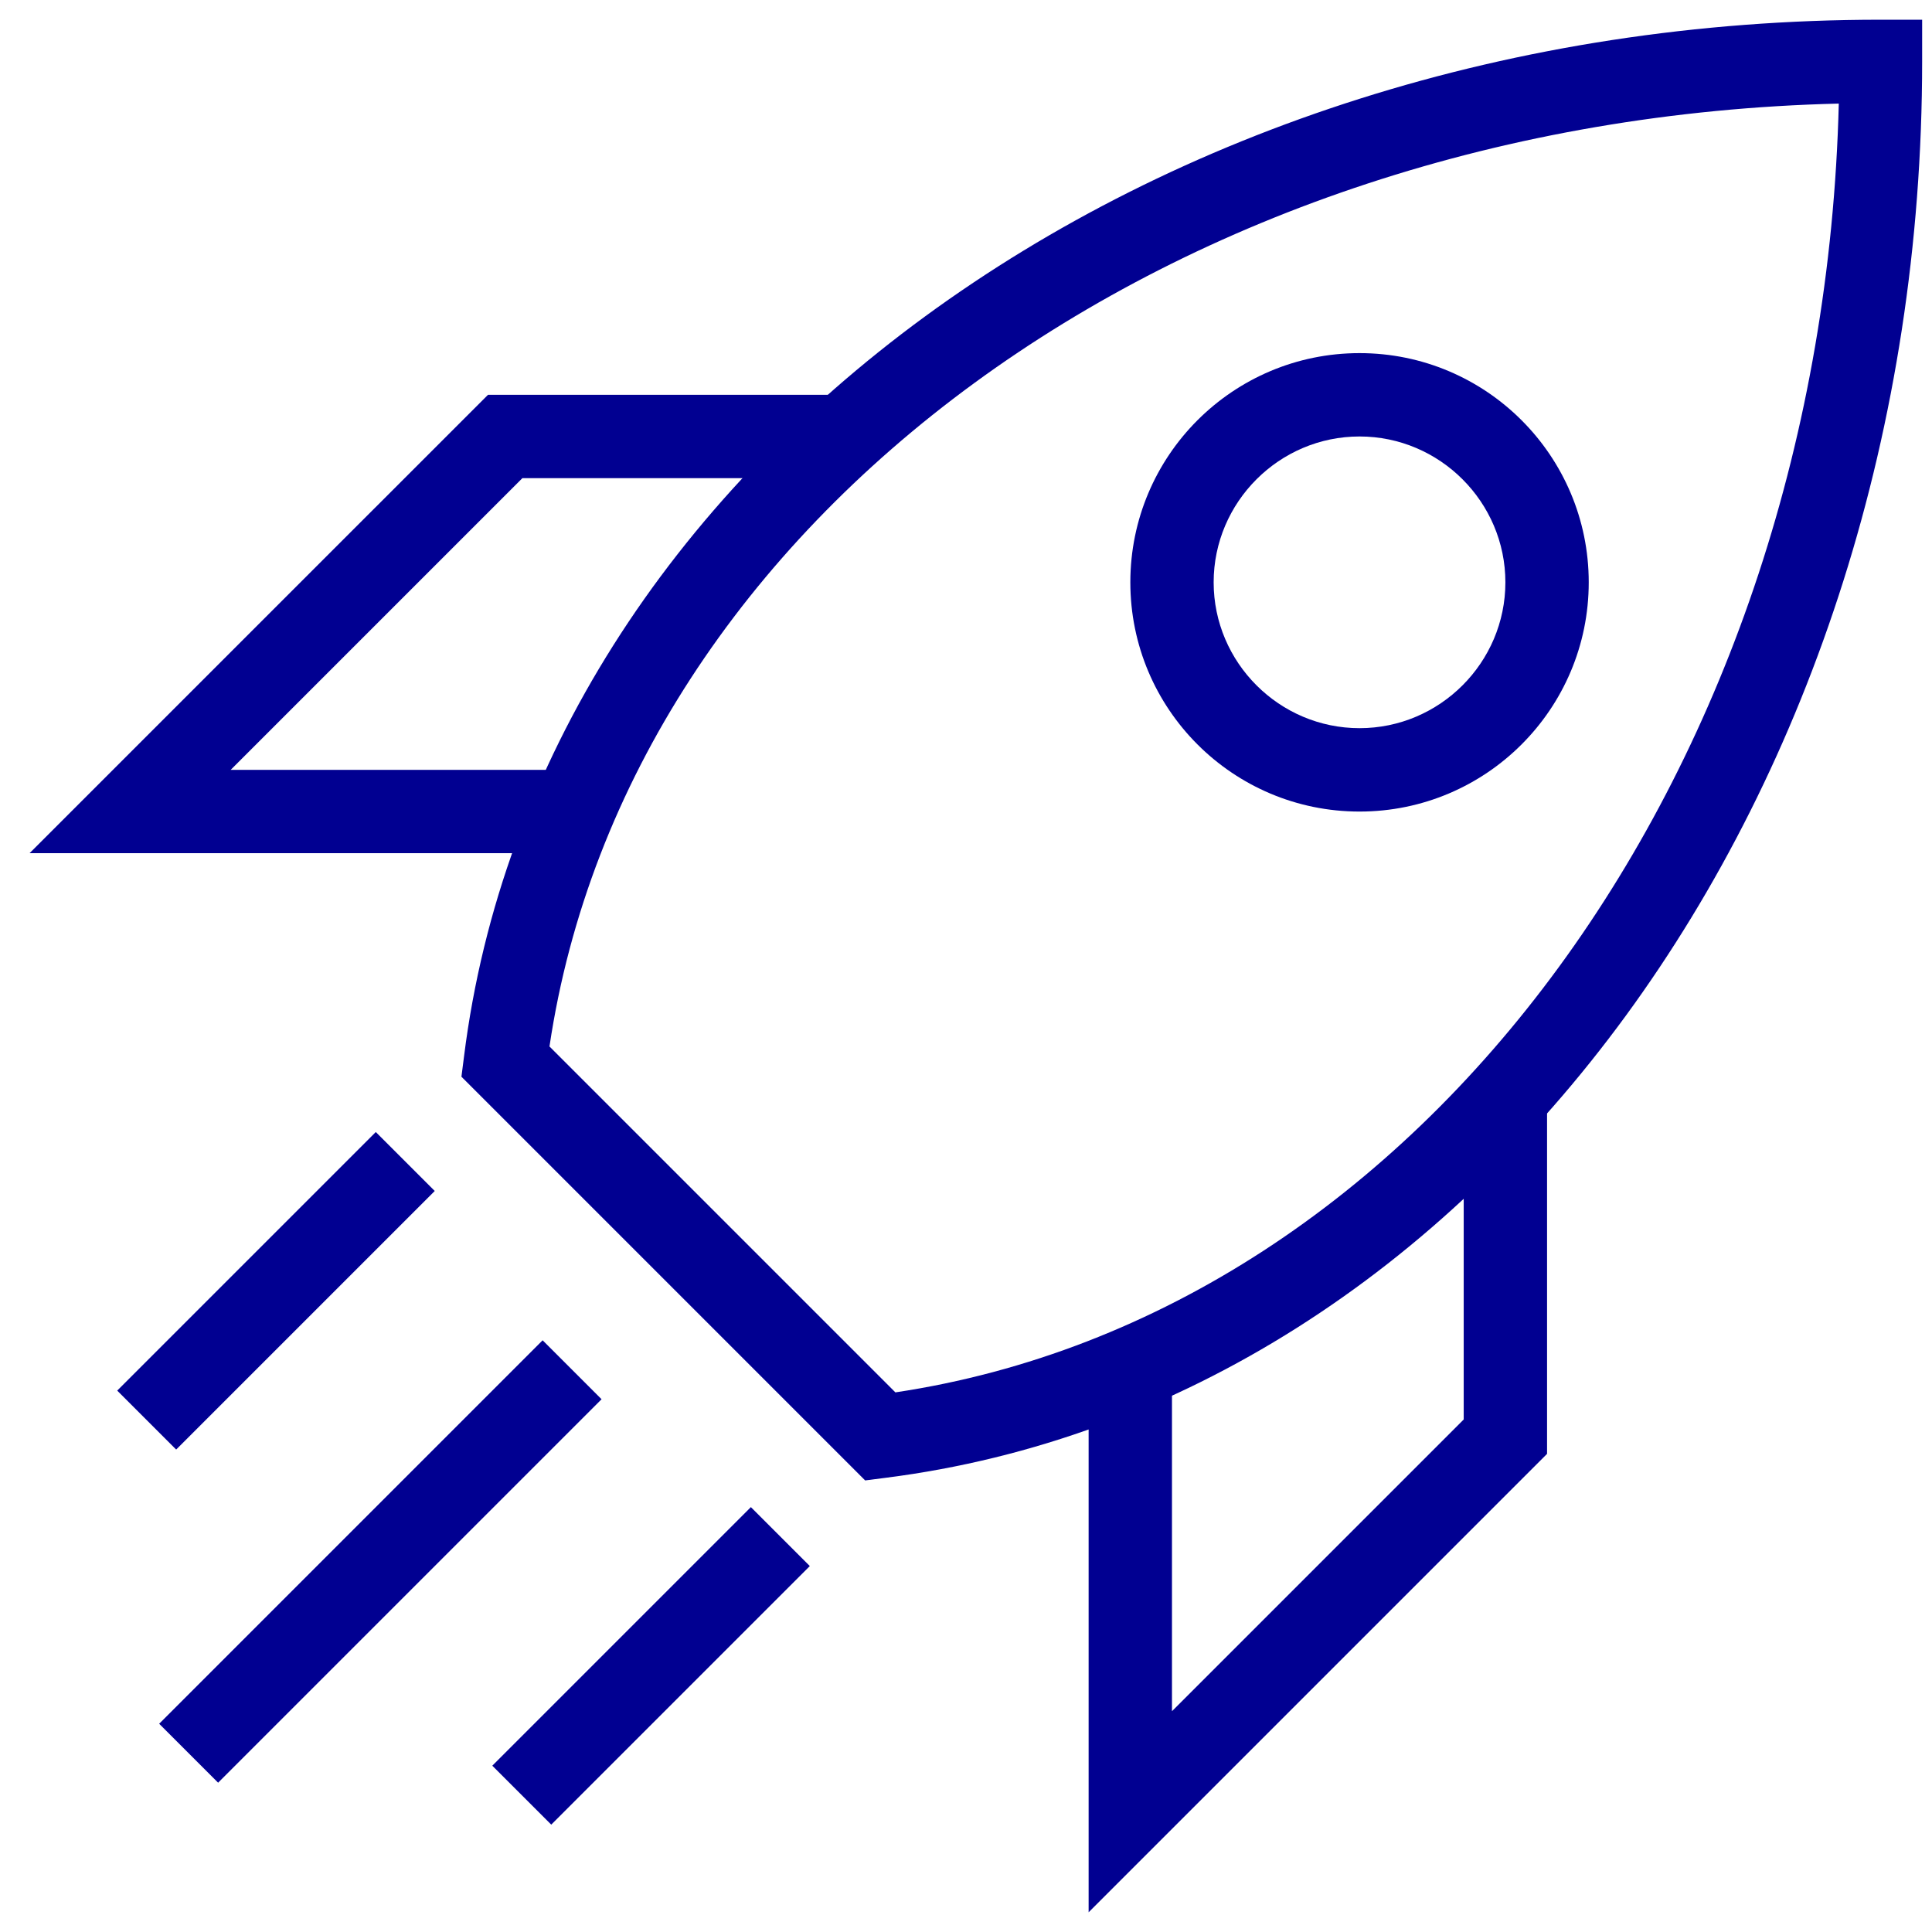<svg width="49" height="49" viewBox="0 0 49 49" fill="none" xmlns="http://www.w3.org/2000/svg">
<g clip-path="url(#clip0_411_8173)">
<path d="M34.481 20.583C31.27 20.583 28.668 17.98 28.668 14.769C28.668 11.559 31.27 8.956 34.481 8.956C37.691 8.956 40.294 11.559 40.294 14.769C40.294 17.98 37.691 20.583 34.481 20.583ZM34.481 11.07C32.446 11.07 30.781 12.734 30.781 14.769C30.781 16.804 32.446 18.468 34.481 18.468C36.516 18.468 38.18 16.804 38.18 14.769C38.18 12.734 36.516 11.07 34.481 11.07Z" fill="#010091"/>
<path d="M13.762 33.993L15.257 35.488L5.532 45.213L4.037 43.718L13.762 33.993Z" fill="#010091"/>
<path d="M9.531 28.711L11.026 30.206L4.468 36.764L2.973 35.269L9.531 28.711Z" fill="#010091"/>
<path d="M19.044 38.224L20.539 39.719L13.981 46.277L12.486 44.782L19.044 38.224Z" fill="#010091"/>
<path d="M27.61 48.5V34.706H29.724V43.4L37.123 36.001V27.796H39.237V36.873L27.61 48.5Z" fill="#010091"/>
<path d="M14.543 21.639H0.75L12.377 10.013H21.44V12.127H13.249L5.85 19.526H14.543V21.639Z" fill="#010091"/>
<path d="M21.942 37.547L11.703 27.308L11.769 26.792C13.645 11.81 29.09 0.5 47.693 0.5H48.75V1.557C48.75 20.133 37.453 35.578 22.458 37.481L21.942 37.547ZM13.936 26.541L22.709 35.314C36.106 33.306 46.213 19.446 46.636 2.627C29.777 3.037 15.931 13.144 13.936 26.541Z" fill="#010091"/>
</g>
<defs>
<clipPath id="clip0_411_8173">
<rect width="48" height="48" fill="white" transform="translate(0.75 0.5)"/>
</clipPath>
</defs>
</svg>
